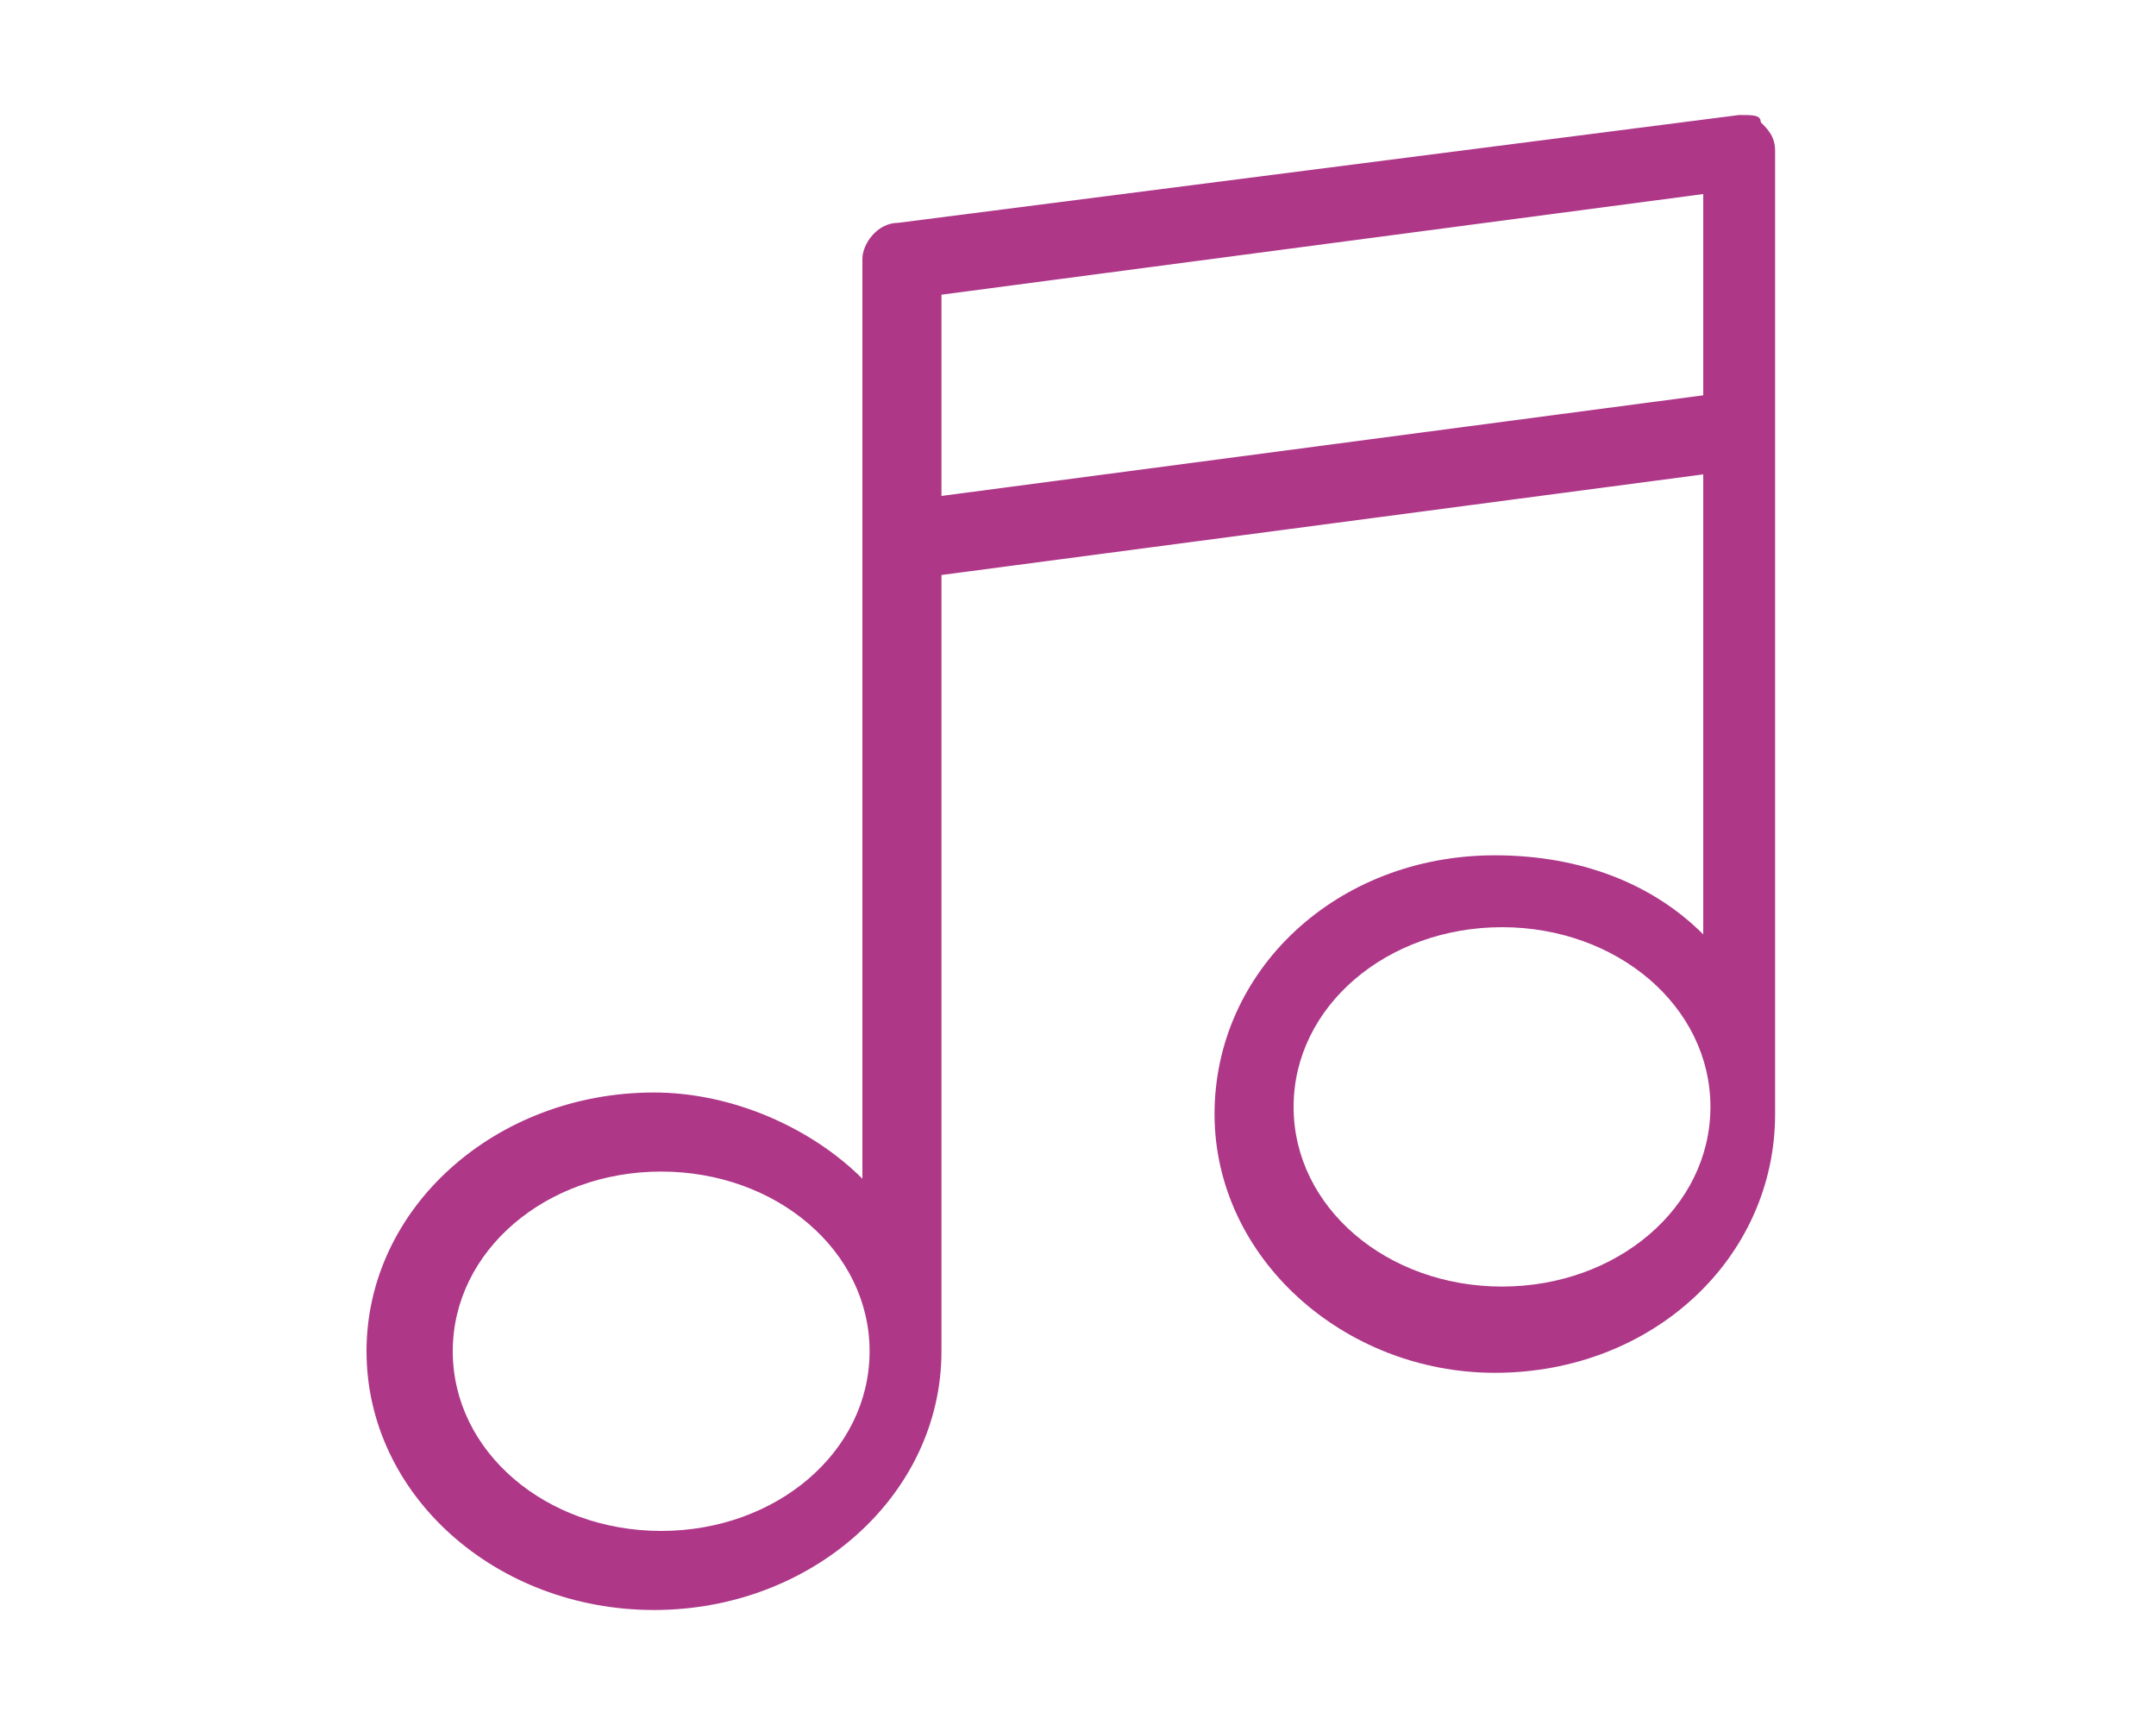 <?xml version="1.0" encoding="utf-8"?>
<!-- Generator: Adobe Illustrator 24.0.0, SVG Export Plug-In . SVG Version: 6.00 Build 0)  -->
<svg version="1.1" id="Layer_1" xmlns="http://www.w3.org/2000/svg" xmlns:xlink="http://www.w3.org/1999/xlink" x="0px" y="0px"
	 viewBox="0 0 30 24" style="enable-background:new 0 0 30 24;" xml:space="preserve">
<style type="text/css">
	.st0{fill:#AE3788;}
</style>
<path class="st0" d="M24.2,1.6L12.5,3.1c-0.3,0-0.5,0.3-0.5,0.5v2.3v1.6v8.9c-0.7-0.7-1.8-1.2-2.9-1.2c-2.2,0-4,1.6-4,3.6
	s1.8,3.6,4,3.6s4-1.6,4-3.6V8l10.6-1.4V13c-0.7-0.7-1.7-1.1-2.9-1.1c-2.2,0-3.9,1.6-3.9,3.6s1.8,3.6,3.9,3.6c2.2,0,3.9-1.6,3.9-3.6
	V6V4.4V2.1c0-0.2-0.1-0.3-0.2-0.4C24.5,1.6,24.4,1.6,24.2,1.6z M9.2,21.3c-1.6,0-2.9-1.1-2.9-2.5s1.3-2.5,2.9-2.5s2.9,1.1,2.9,2.5
	S10.8,21.3,9.2,21.3z M13.1,6.9v-1V4.1l10.6-1.4v1.7v1.1L13.1,6.9z M20.9,17.9c-1.6,0-2.9-1.1-2.9-2.5s1.3-2.5,2.9-2.5
	s2.9,1.1,2.9,2.5S22.5,17.9,20.9,17.9z"/>
</svg>
